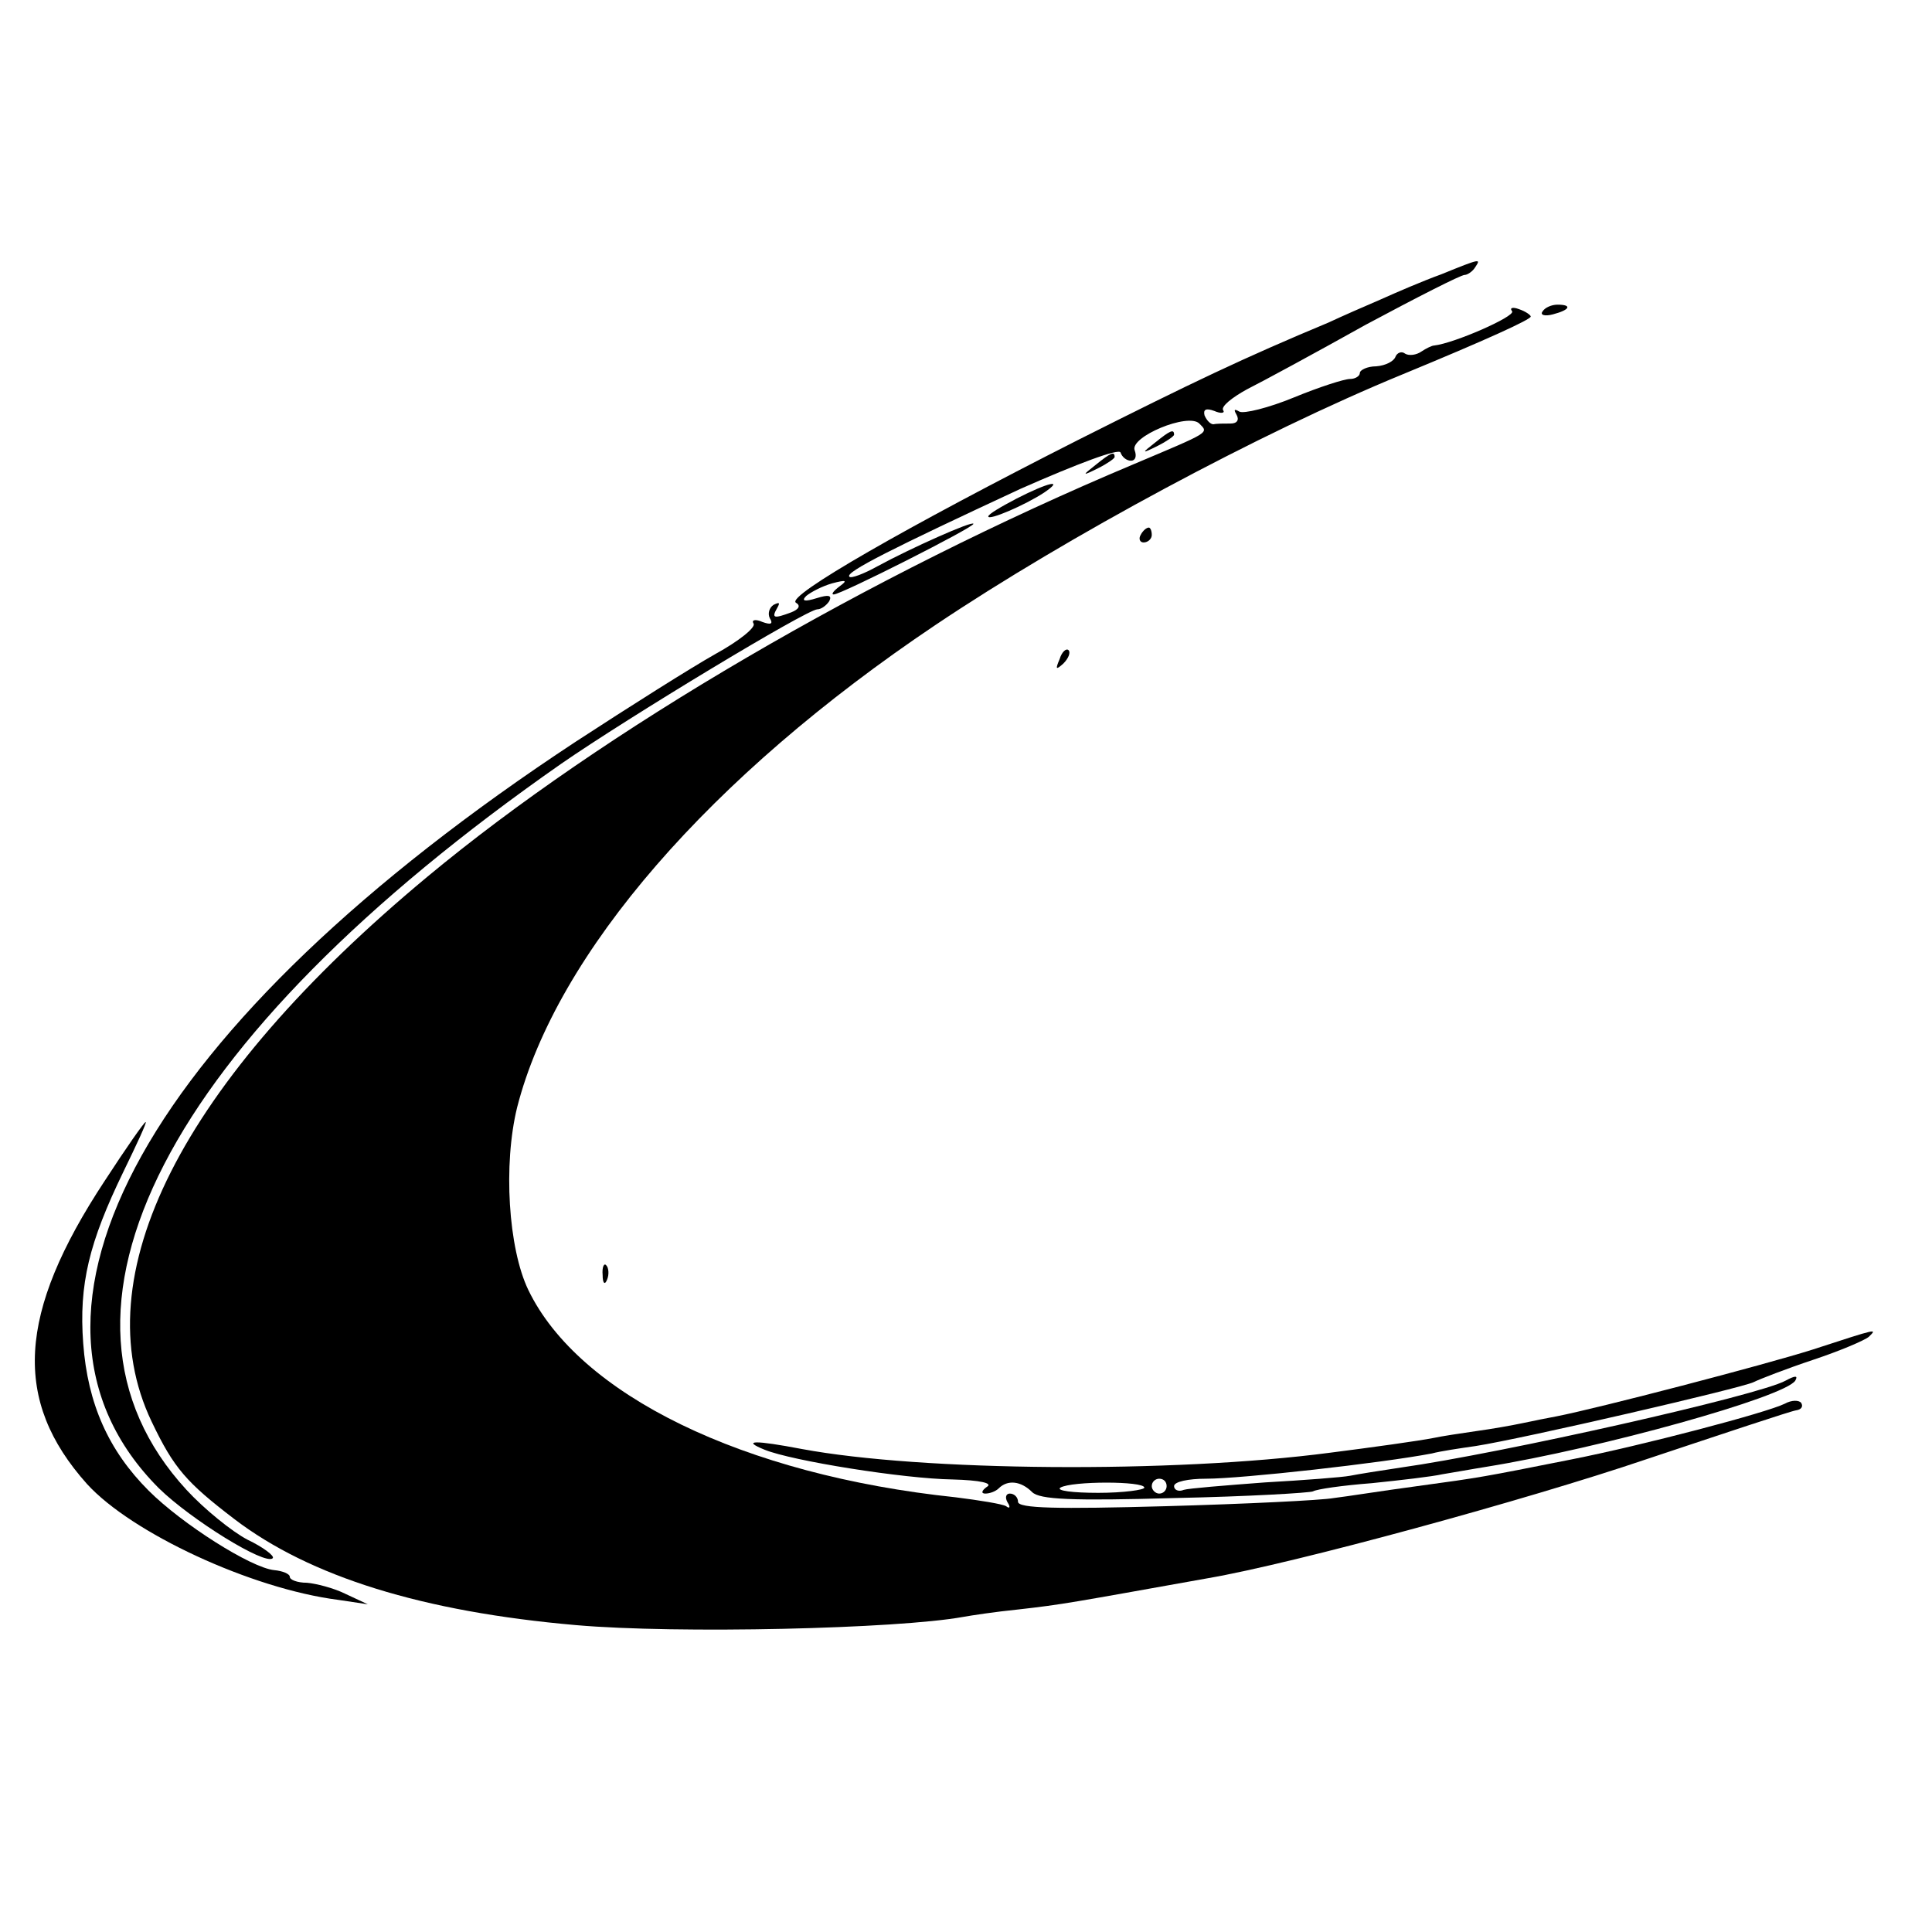<?xml version="1.0" standalone="no"?>
<!DOCTYPE svg PUBLIC "-//W3C//DTD SVG 20010904//EN"
 "http://www.w3.org/TR/2001/REC-SVG-20010904/DTD/svg10.dtd">
<svg version="1.0" xmlns="http://www.w3.org/2000/svg"
 width="260pt" height="260pt" viewBox="0 0 260 260"
 preserveAspectRatio="xMidYMid meet">
<g transform="translate(0,260) scale(0.1,-0.1)"
fill="#000000" stroke="none">
<path d="M1940 2231 c-25 -9 -62 -25 -82 -34 -21 -9 -53 -23 -70 -31 -115 -48
-182 -80 -337 -158 -231 -117 -393 -210 -380 -219 7 -4 4 -9 -6 -13 -24 -9
-27 -8 -19 6 4 7 3 8 -5 4 -6 -4 -8 -12 -5 -18 5 -8 1 -9 -10 -5 -9 4 -15 3
-12 -2 4 -5 -20 -24 -51 -41 -32 -18 -116 -71 -188 -118 -576 -379 -795 -771
-561 -1005 43 -42 143 -104 153 -94 3 3 -13 15 -34 25 -21 11 -58 41 -82 67
-219 238 -29 605 504 977 91 63 331 208 345 208 5 0 12 5 16 11 4 8 -1 9 -17
4 -16 -5 -21 -4 -14 3 6 5 21 13 35 17 19 5 21 4 10 -4 -8 -6 -12 -11 -8 -11
10 0 188 90 188 95 0 5 -85 -33 -129 -57 -18 -10 -36 -17 -38 -14 -6 6 60 39
230 118 77 34 133 55 135 49 2 -6 8 -11 14 -11 6 0 8 6 5 14 -7 18 72 51 87
36 13 -13 15 -11 -89 -55 -357 -150 -713 -358 -950 -555 -332 -276 -464 -538
-371 -733 30 -63 47 -82 111 -131 102 -78 254 -125 460 -143 137 -12 433 -5
521 11 11 2 44 7 74 10 62 7 70 9 255 42 117 20 431 106 590 160 105 35 195
65 202 66 7 1 10 5 7 10 -3 4 -13 4 -22 -1 -24 -12 -191 -56 -287 -75 -121
-24 -120 -24 -208 -36 -45 -6 -95 -14 -112 -16 -16 -3 -119 -8 -227 -11 -145
-4 -198 -3 -198 6 0 6 -5 11 -11 11 -5 0 -7 -5 -3 -12 4 -6 3 -9 -2 -5 -5 3
-36 8 -68 12 -286 30 -507 138 -575 279 -27 56 -34 169 -15 246 53 207 259
445 563 649 179 120 436 258 628 337 114 47 173 74 173 78 0 2 -7 7 -16 10 -8
3 -13 2 -9 -3 4 -7 -78 -43 -105 -46 -3 0 -11 -4 -17 -8 -7 -5 -17 -6 -22 -3
-5 4 -11 1 -13 -4 -2 -6 -13 -12 -26 -13 -12 0 -22 -5 -22 -9 0 -4 -6 -8 -13
-8 -8 0 -42 -11 -76 -25 -34 -14 -67 -22 -73 -19 -7 4 -8 3 -4 -4 4 -7 1 -12
-8 -12 -9 0 -19 0 -23 -1 -4 0 -9 5 -12 12 -2 8 2 10 13 6 9 -4 15 -3 12 1 -3
5 12 17 32 28 20 10 92 49 160 87 69 37 128 67 133 67 4 0 11 5 14 10 8 12 9
13 -45 -9z"/>
<path d="M2076 2181 c-4 -5 3 -7 14 -4 23 6 26 13 6 13 -8 0 -17 -4 -20 -9z"/>
<path d="M1554 2004 c-18 -14 -18 -15 4 -4 12 6 22 13 22 15 0 8 -5 6 -26 -11z"/>
<path d="M1474 1974 c-18 -14 -18 -15 4 -4 12 6 22 13 22 15 0 8 -5 6 -26 -11z"/>
<path d="M1368 1929 c-21 -11 -38 -21 -38 -24 0 -6 49 15 75 32 28 19 6 14
-37 -8z"/>
<path d="M1535 1880 c-3 -5 -1 -10 4 -10 6 0 11 5 11 10 0 6 -2 10 -4 10 -3 0
-8 -4 -11 -10z"/>
<path d="M1426 1713 c-6 -14 -5 -15 5 -6 7 7 10 15 7 18 -3 3 -9 -2 -12 -12z"/>
<path d="M141 1011 c-118 -179 -124 -296 -24 -408 60 -66 221 -141 338 -156
l40 -6 -30 14 c-16 8 -40 14 -52 15 -13 0 -23 4 -23 8 0 4 -10 8 -21 9 -31 3
-124 62 -169 107 -54 54 -82 117 -88 198 -6 80 8 136 54 231 18 37 32 67 30
67 -2 0 -27 -36 -55 -79z"/>
<path d="M811 884 c0 -11 3 -14 6 -6 3 7 2 16 -1 19 -3 4 -6 -2 -5 -13z"/>
<path d="M2440 784 c-66 -21 -289 -79 -345 -90 -11 -2 -31 -6 -45 -9 -14 -3
-42 -8 -64 -11 -21 -3 -47 -7 -56 -9 -20 -4 -85 -13 -140 -20 -213 -28 -550
-25 -711 5 -63 12 -82 12 -50 -1 37 -15 187 -39 253 -40 37 -1 55 -5 46 -10
-7 -5 -8 -9 -2 -9 6 0 14 3 18 7 12 12 30 10 45 -5 10 -10 53 -12 192 -8 98 2
182 7 186 9 5 3 40 8 79 11 39 4 82 9 95 12 13 2 40 7 59 10 155 25 402 94
416 116 4 7 0 7 -13 0 -36 -20 -383 -98 -518 -117 -27 -4 -58 -9 -68 -11 -10
-2 -62 -6 -115 -9 -53 -4 -103 -8 -109 -10 -7 -3 -13 0 -13 5 0 6 19 10 43 10
48 0 236 21 304 34 11 3 38 7 59 10 64 10 358 78 374 86 8 4 44 18 80 30 36
12 69 26 75 31 11 11 14 12 -75 -17z m-900 -186 c0 -3 -28 -7 -62 -7 -35 0
-57 3 -51 7 15 9 113 9 113 0z m30 2 c0 -5 -4 -10 -10 -10 -5 0 -10 5 -10 10
0 6 5 10 10 10 6 0 10 -4 10 -10z"/>
</g>
</svg>
